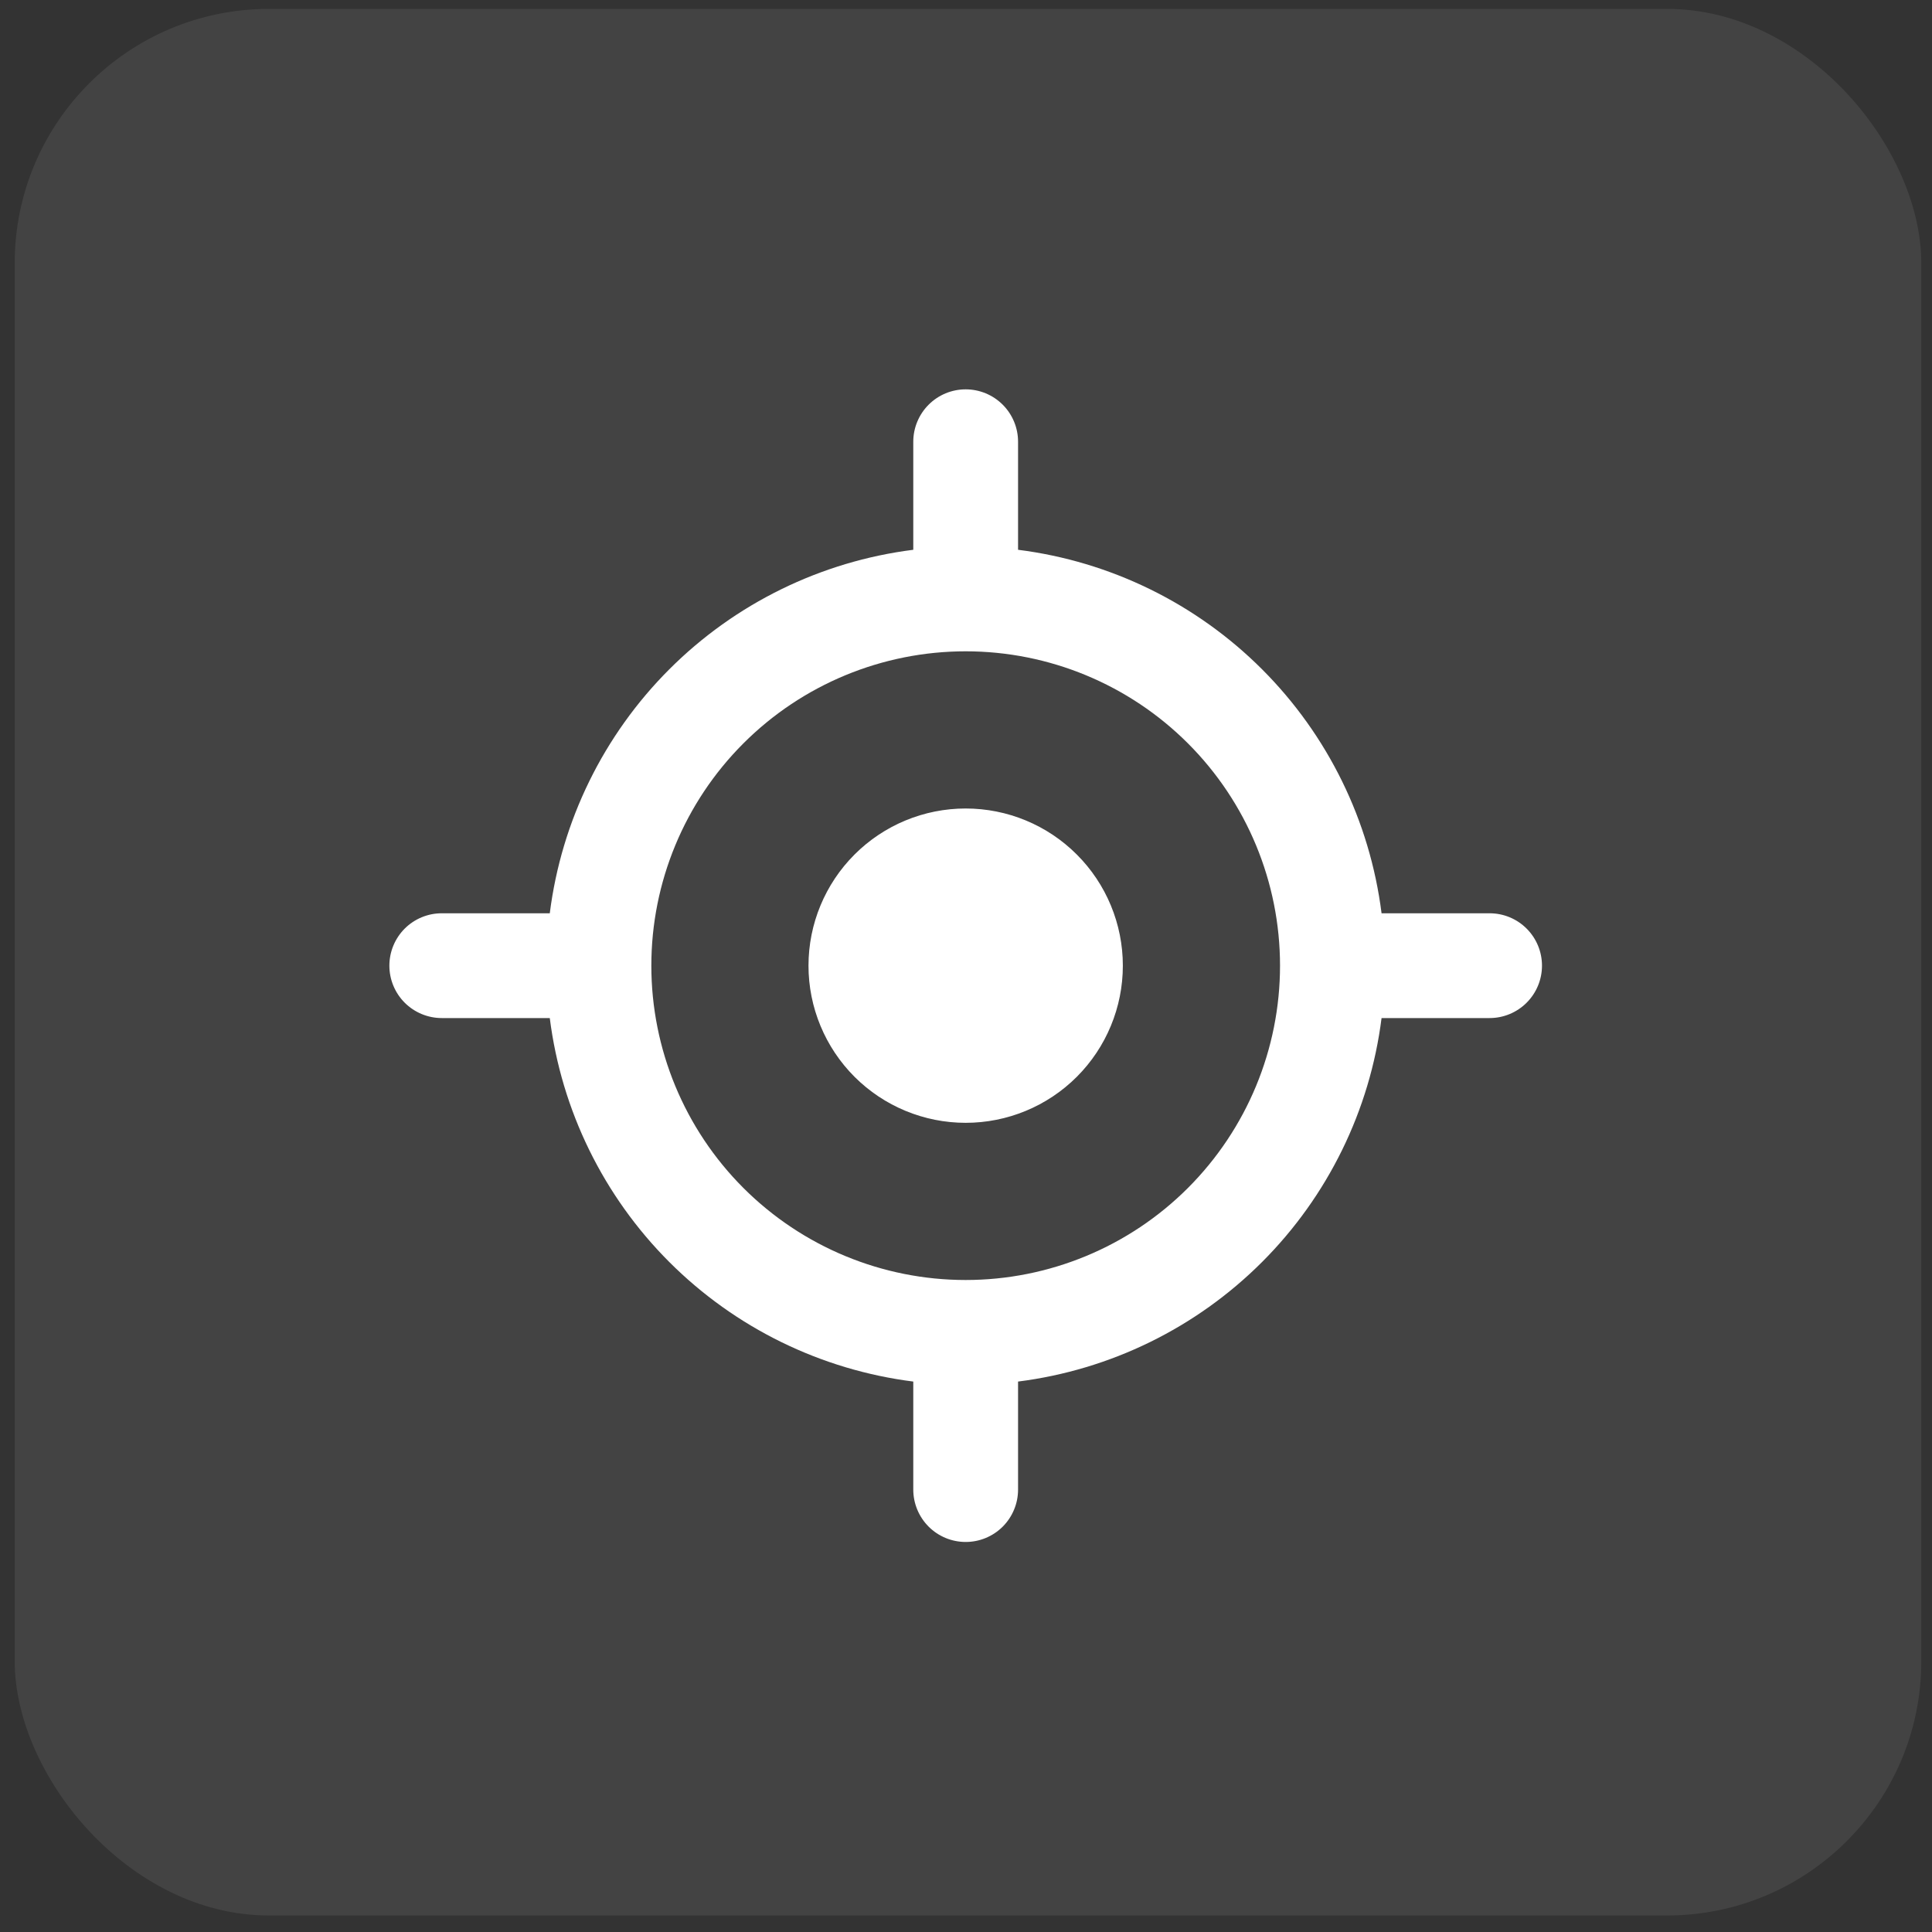 <?xml version="1.0" encoding="UTF-8"?>
<svg xmlns="http://www.w3.org/2000/svg" width="76" height="76" viewBox="0 0 76 76" fill="none">
  <rect x="0" y="0" width="76" height="76" fill="#333333" stroke="none"/>
  <rect opacity="0.08" x="0.579" y="0.35" width="75" height="75" rx="10" fill="white"></rect>
  <path fill-rule="evenodd" clip-rule="evenodd" d="M35.926 17.377C35.926 16.83 36.144 16.306 36.53 15.92C36.916 15.533 37.441 15.316 37.987 15.316C38.534 15.316 39.058 15.533 39.445 15.92C39.831 16.306 40.048 16.83 40.048 17.377V21.627C43.681 22.085 47.057 23.739 49.646 26.328C52.235 28.917 53.889 32.293 54.347 35.926H58.597C59.144 35.926 59.668 36.143 60.054 36.529C60.441 36.916 60.658 37.44 60.658 37.987C60.658 38.533 60.441 39.057 60.054 39.444C59.668 39.83 59.144 40.048 58.597 40.048H54.347C53.889 43.68 52.235 47.056 49.646 49.645C47.057 52.234 43.681 53.888 40.048 54.347V58.596C40.048 59.143 39.831 59.667 39.445 60.054C39.058 60.44 38.534 60.657 37.987 60.657C37.441 60.657 36.916 60.44 36.53 60.054C36.144 59.667 35.926 59.143 35.926 58.596V54.347C32.294 53.888 28.918 52.234 26.329 49.645C23.74 47.056 22.086 43.68 21.627 40.048H17.378C16.831 40.048 16.307 39.83 15.92 39.444C15.534 39.057 15.317 38.533 15.317 37.987C15.317 37.44 15.534 36.916 15.92 36.529C16.307 36.143 16.831 35.926 17.378 35.926H21.627C22.086 32.293 23.74 28.917 26.329 26.328C28.918 23.739 32.294 22.085 35.926 21.627V17.377ZM50.353 37.987C50.353 34.707 49.05 31.562 46.731 29.243C44.412 26.924 41.267 25.621 37.987 25.621C34.708 25.621 31.562 26.924 29.243 29.243C26.924 31.562 25.622 34.707 25.622 37.987C25.622 41.266 26.924 44.411 29.243 46.731C31.562 49.05 34.708 50.352 37.987 50.352C41.267 50.352 44.412 49.05 46.731 46.731C49.05 44.411 50.353 41.266 50.353 37.987ZM44.17 37.987C44.17 39.626 43.519 41.199 42.359 42.359C41.2 43.518 39.627 44.169 37.987 44.169C36.347 44.169 34.775 43.518 33.615 42.359C32.456 41.199 31.804 39.626 31.804 37.987C31.804 36.347 32.456 34.774 33.615 33.615C34.775 32.455 36.347 31.804 37.987 31.804C39.627 31.804 41.2 32.455 42.359 33.615C43.519 34.774 44.17 36.347 44.17 37.987Z" fill="white"></path>
</svg>
